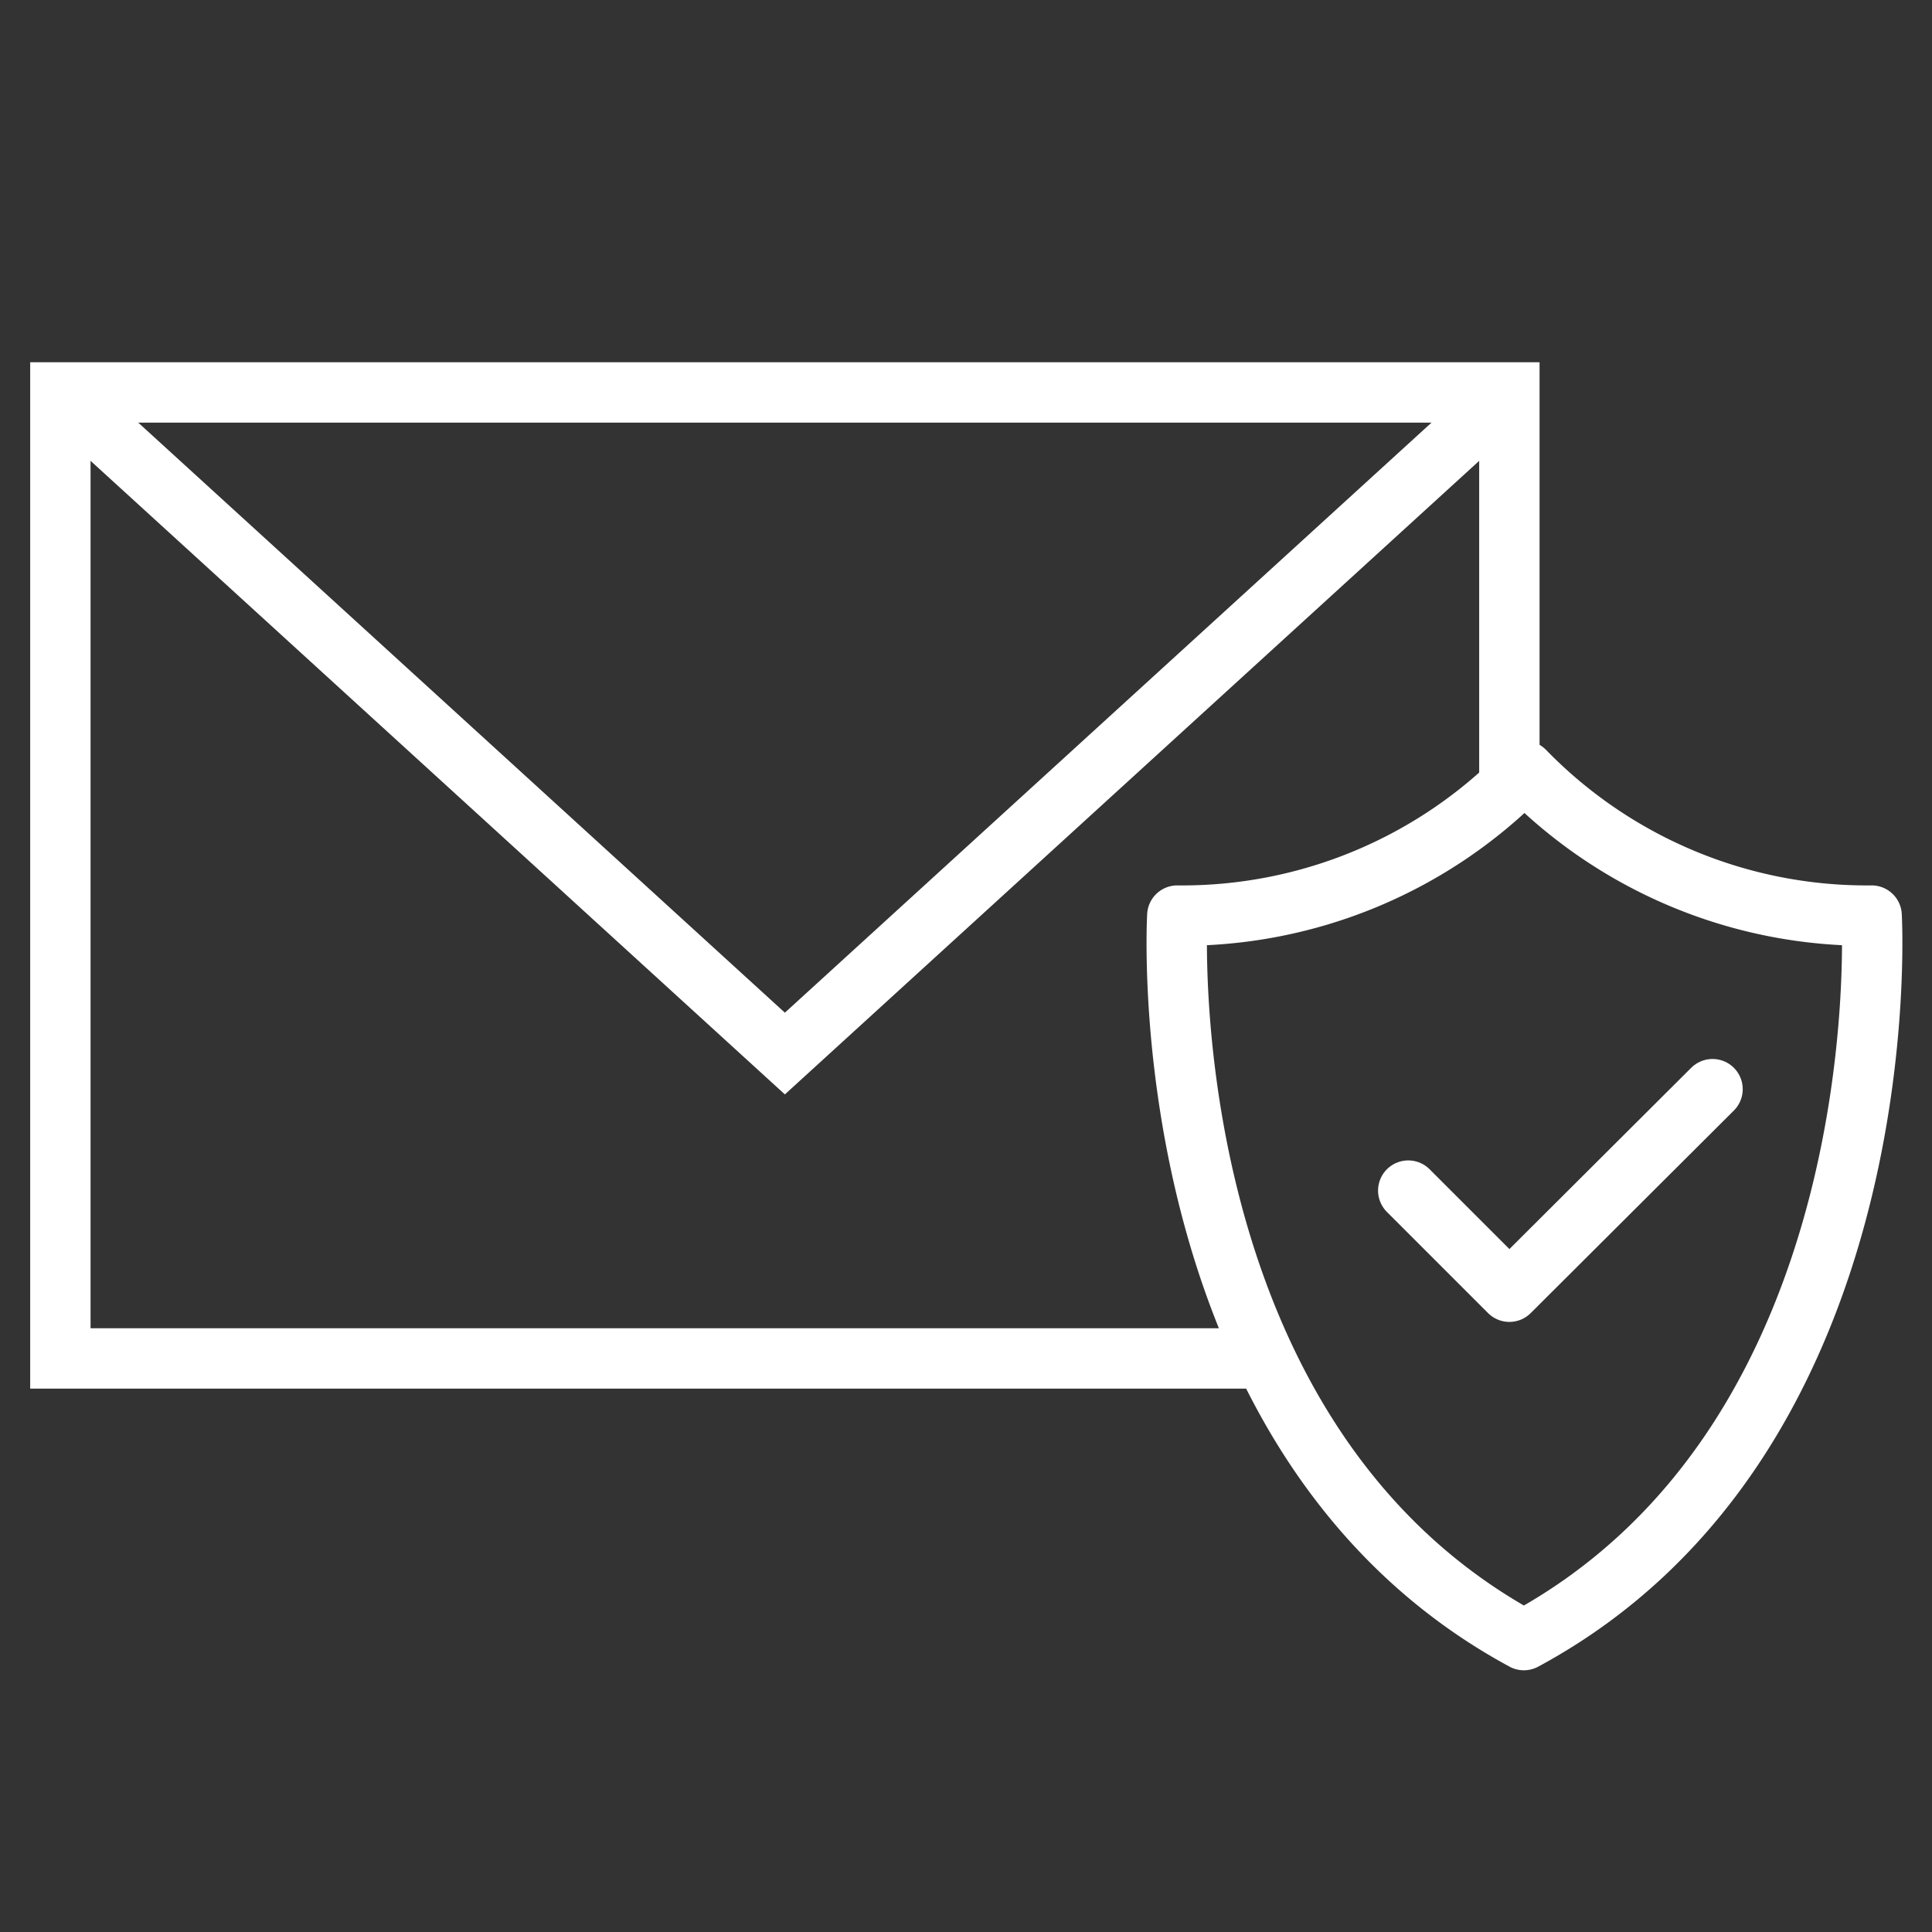 <svg id="Layer_1" data-name="Layer 1" xmlns="http://www.w3.org/2000/svg" viewBox="0 0 64 64"><rect x="0" y="0" width="64" height="64" fill="#333333" stroke="none"/><defs><style>.cls-1,.cls-2{fill:none;stroke:#fff;stroke-width:2px;}.cls-1{stroke-miterlimit:10;}.cls-2{stroke-linecap:round;stroke-linejoin:round;}</style></defs><title>web-security</title><polyline id="layer2" class="cls-1" points="2 13 26 34.9 50 13"/><polyline id="layer1" class="cls-1" points="41.91 45 2 45 2 13 50 13 50 26.3"/><path id="layer2-2" data-name="layer2" class="cls-2" d="M62,30.33A15.81,15.81,0,0,1,50.5,25.54,15.81,15.81,0,0,1,39,30.33s-1,17.25,11.48,24C63,47.58,62,30.33,62,30.33Z"/><path id="layer1-2" data-name="layer1" class="cls-2" d="M56.73,36.08,50,42.79l-3.35-3.35"/></svg>